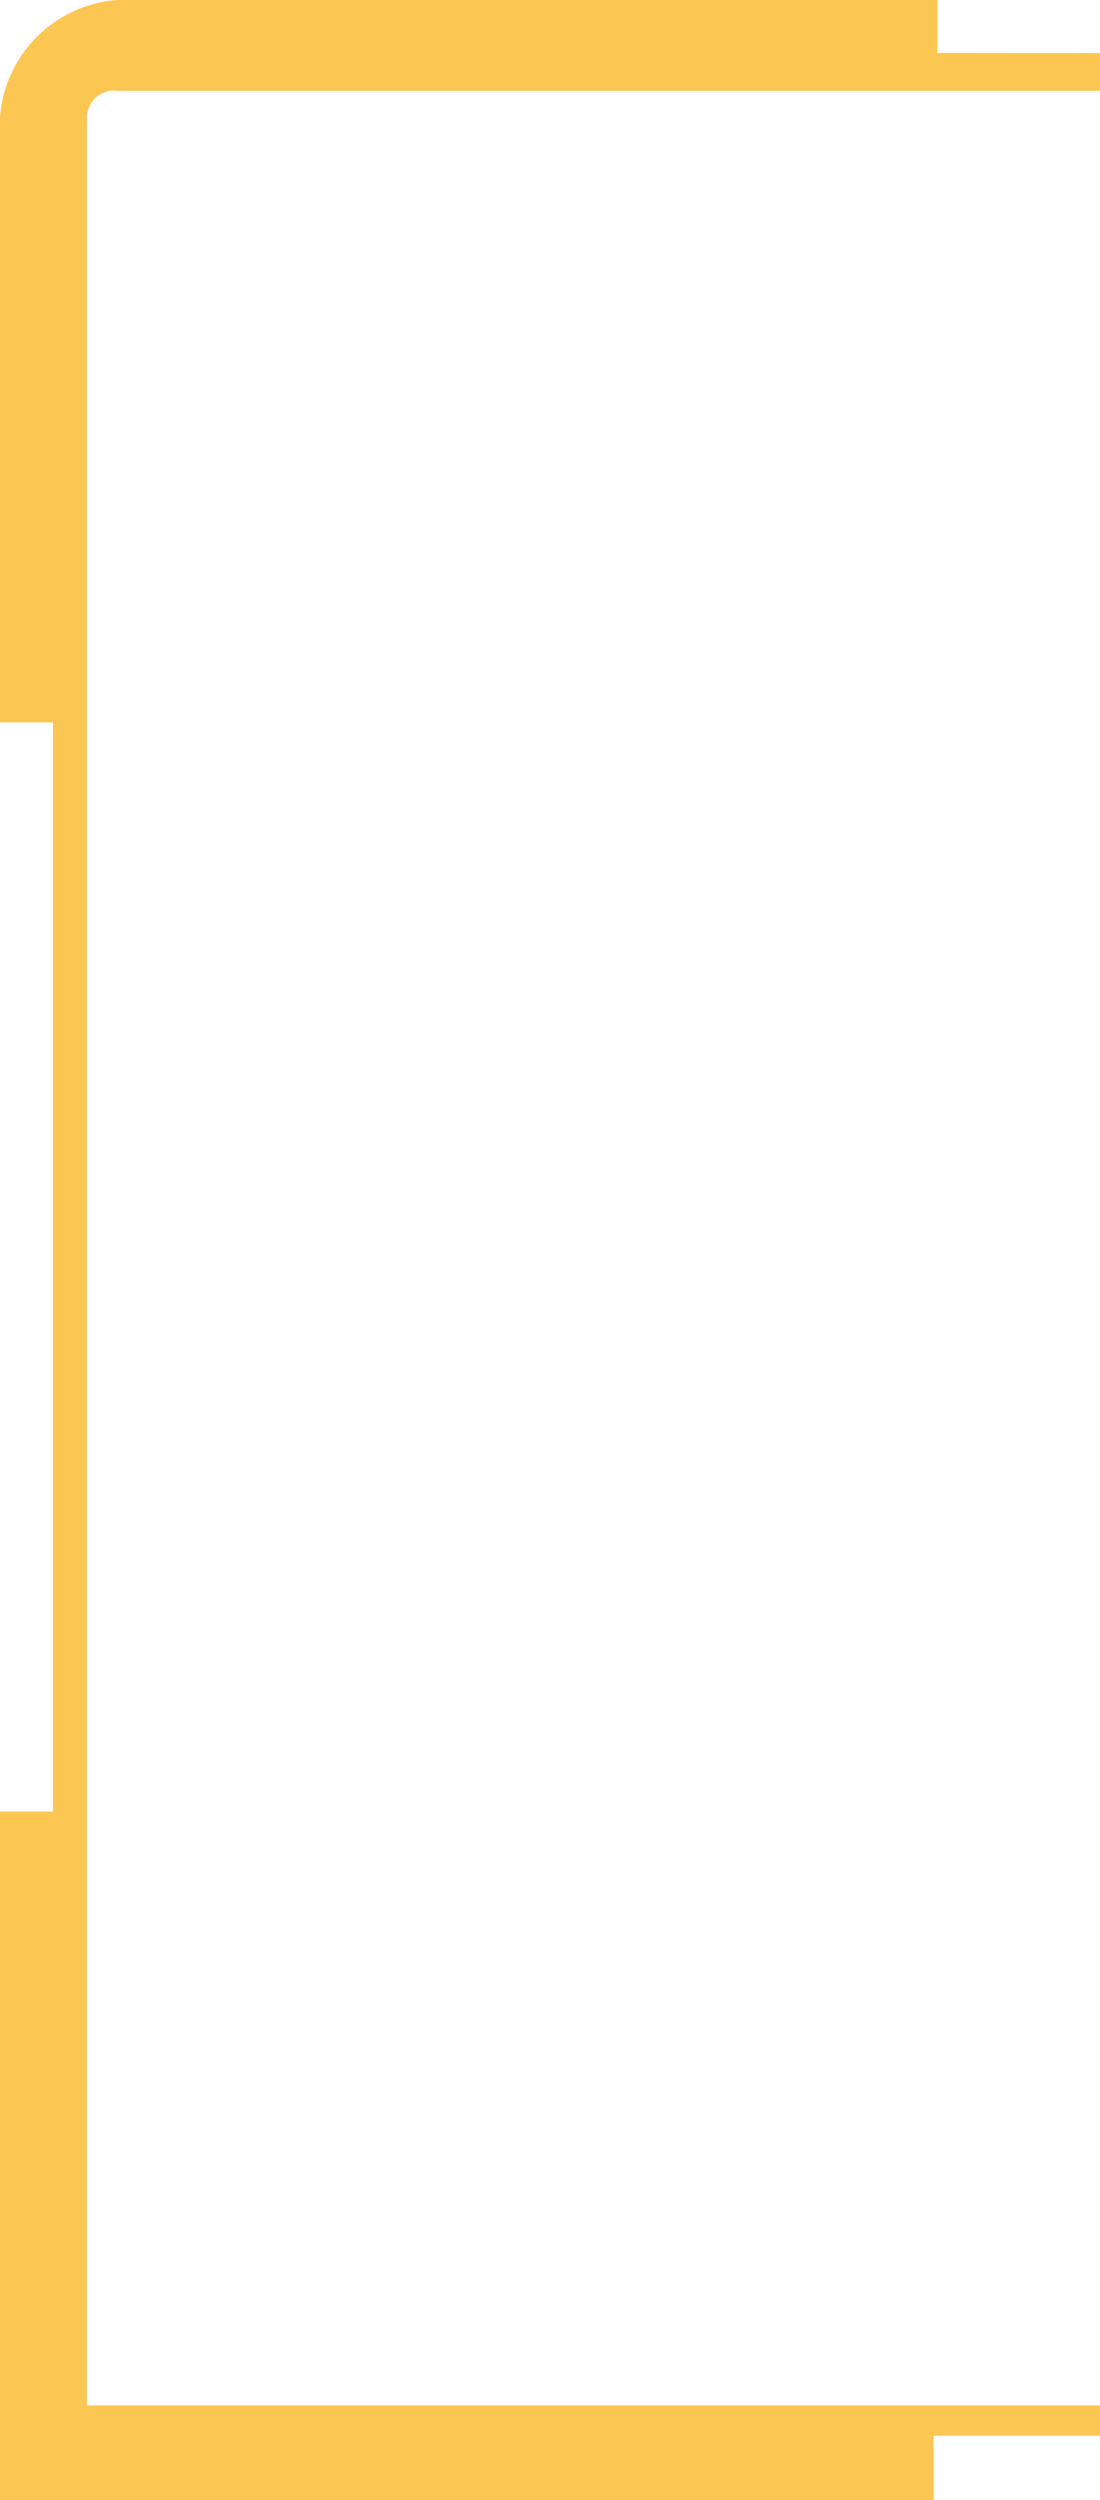 <svg id="Layer_1" data-name="Layer 1" xmlns="http://www.w3.org/2000/svg" viewBox="0 0 29.104 66.1"><defs><style>.cls-1{fill:#fcc652;}</style></defs><path class="cls-1" d="M29.604,64.2H2.8V3.7A.713.713,0,0,1,3.6,3h26.004V2.004Q27.453,2.001,25.3,2V.6H4.1A3.36,3.36,0,0,0,.5,4.2V19.7H1.9V48.5H.5V66.7H25.2V65h4.404Z" transform="translate(-0.5 -0.6)"/></svg>